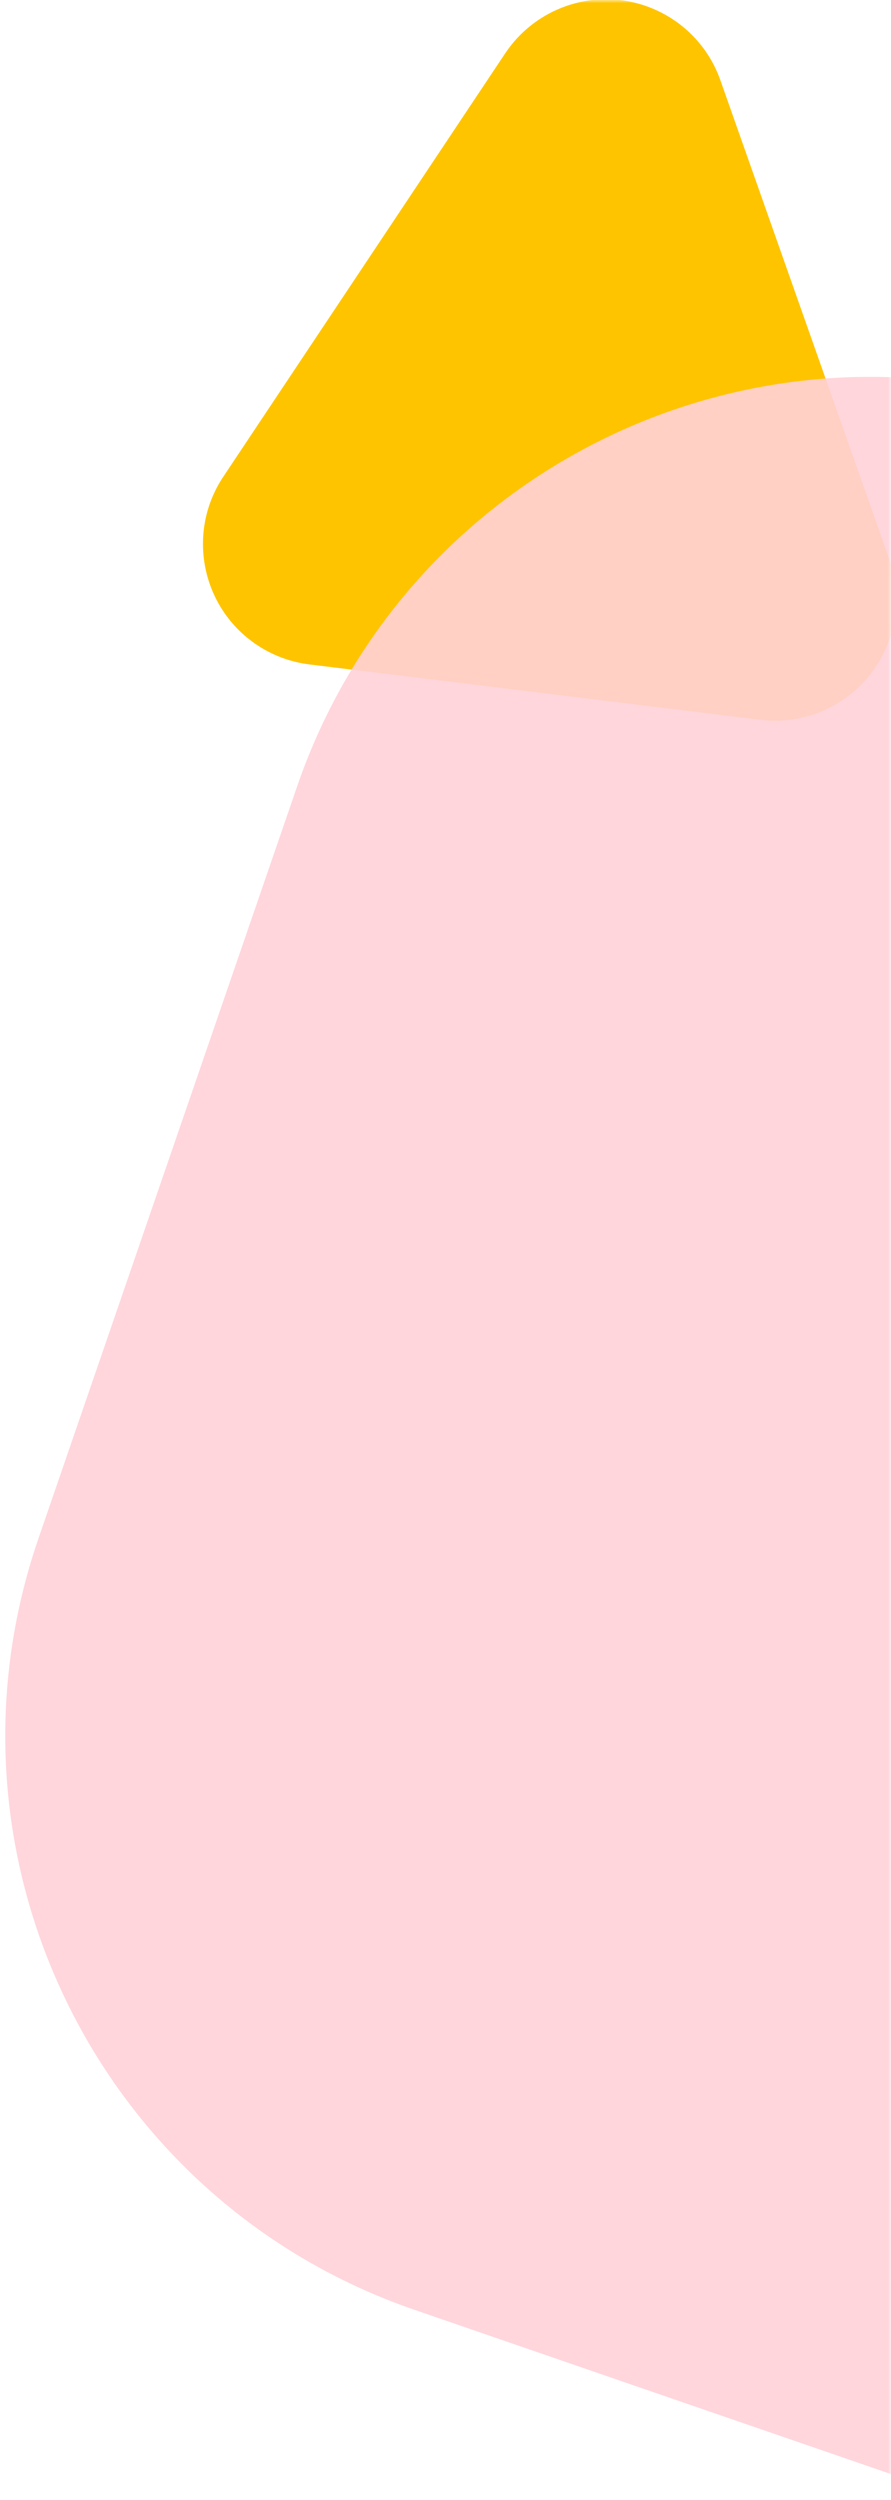 <svg width="147" height="412" viewBox="0 0 147 412" fill="none" xmlns="http://www.w3.org/2000/svg">
<mask id="mask0" style="mask-type:alpha" maskUnits="userSpaceOnUse" x="0" y="0" width="147" height="412">
<rect width="147" height="412" fill="#C4C4C4"/>
</mask>
<g mask="url(#mask0)">
<path fill-rule="evenodd" clip-rule="evenodd" d="M83.351 8.789L36.846 78.557C30.72 87.748 33.204 100.165 42.395 106.291C44.99 108.021 47.954 109.12 51.05 109.5L125.407 118.63C136.37 119.976 146.349 112.18 147.695 101.217C148.072 98.149 147.732 95.036 146.703 92.122L118.852 13.225C115.175 2.809 103.751 -2.654 93.335 1.023C89.255 2.463 85.751 5.189 83.351 8.789Z" fill="#FFC400"/>
<path opacity="0.9" d="M176.138 67.581L300.109 110.267C352.328 128.248 380.084 185.156 362.104 237.376L319.417 361.347C301.437 413.566 244.528 441.322 192.309 423.342L68.338 380.655C16.118 362.674 -11.638 305.766 6.343 253.546L49.029 129.576C67.01 77.356 123.919 49.6 176.138 67.581Z" fill="#FFD2D8"/>
</g>
</svg>
